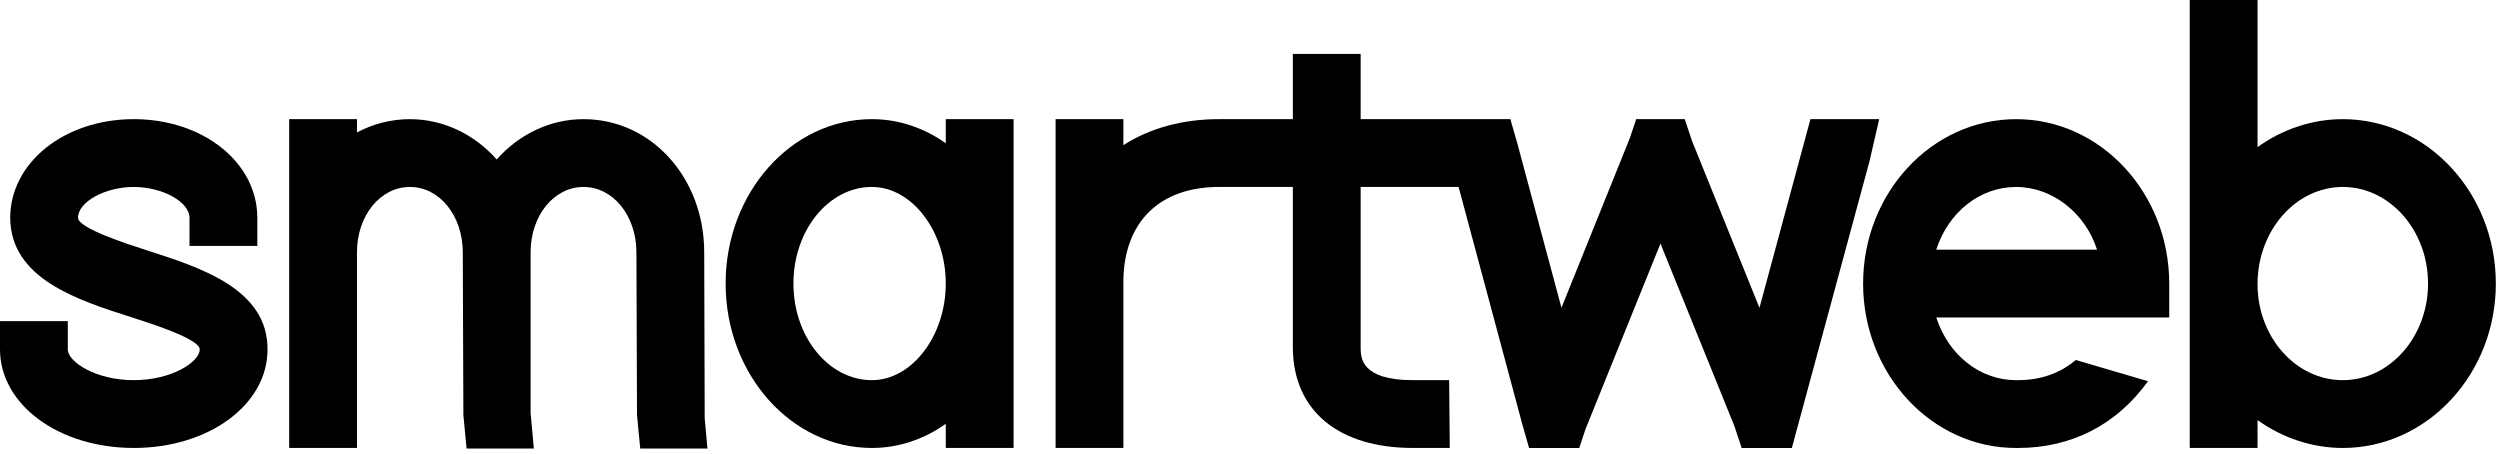 <?xml version="1.0" encoding="UTF-8" standalone="no"?>
<!DOCTYPE svg PUBLIC "-//W3C//DTD SVG 1.1//EN" "http://www.w3.org/Graphics/SVG/1.1/DTD/svg11.dtd">
<svg width="424px" height="77px" version="1.1" xmlns="http://www.w3.org/2000/svg" xmlns:xlink="http://www.w3.org/1999/xlink" xml:space="preserve" xmlns:serif="http://www.serif.com/" style="fill-rule:evenodd;clip-rule:evenodd;stroke-linejoin:round;stroke-miterlimit:2;">
    <g transform="matrix(1,0,0,1,-0.001,-0.001)">
        <g id="Layer-1" serif:id="Layer 1" transform="matrix(1.071,0,0,1.071,0.001,0.001)">
            <g transform="matrix(1,0,0,1,23.367,50.129)">
                <path d="M0,-10.453C-3.296,-11.514 -11.013,-13.996 -11.013,-15.649C-11.013,-18.155 -6.722,-20.524 -2.185,-20.524C2.353,-20.524 6.643,-18.155 6.643,-15.649L6.643,-11.179L17.38,-11.179L17.38,-15.649C17.38,-24.403 8.786,-31.261 -2.185,-31.261C-13.156,-31.261 -21.75,-24.391 -21.75,-15.616C-21.68,-6 -11.114,-2.626 -2.617,0.088C0.638,1.128 8.261,3.564 8.261,5.197C8.261,7.159 3.874,10.071 -2.185,10.071C-8.244,10.071 -12.63,7.159 -12.63,5.197L-12.63,0.726L-23.367,0.726L-23.367,5.197C-23.367,13.95 -14.063,20.808 -2.185,20.808C9.693,20.808 18.998,13.963 18.998,5.23C19.07,-4.323 8.496,-7.722 0,-10.453" style="fill-rule:nonzero;"/>
            </g>
            <g transform="matrix(1,0,0,1,111.518,49.937)">
                <path d="M0,-9.977C-0.001,-21.804 -8.397,-31.068 -19.116,-31.068C-24.305,-31.068 -29.267,-28.752 -32.863,-24.681C-36.459,-28.752 -41.421,-31.068 -46.61,-31.068C-49.522,-31.068 -52.392,-30.345 -54.989,-28.966L-54.989,-31.068L-65.726,-31.068L-65.726,21L-54.989,21L-54.989,-9.976C-54.989,-15.783 -51.308,-20.331 -46.61,-20.331C-41.911,-20.331 -38.232,-15.777 -38.232,-9.961L-38.138,15.806L-37.632,21.091L-26.978,21.091L-27.495,15.462L-27.495,-9.976C-27.495,-15.783 -23.815,-20.331 -19.116,-20.331C-14.418,-20.331 -10.737,-15.777 -10.737,-9.959L-10.644,15.806L-10.134,21.091L0.512,21.091L0.074,16.283L0,-9.977Z" style="fill-rule:nonzero;"/>
            </g>
            <g transform="matrix(1,0,0,1,138.066,29.605)">
                <path d="M0,30.595C-6.85,30.595 -12.422,23.733 -12.422,15.298C-12.422,6.863 -6.85,0 0,0C6.344,0 11.703,7.005 11.703,15.298C11.703,23.59 6.344,30.595 0,30.595M11.703,-10.737L11.703,-6.92C8.167,-9.423 4.151,-10.737 0,-10.737C-12.77,-10.737 -23.159,0.942 -23.159,15.298C-23.159,29.654 -12.77,41.332 0,41.332C4.151,41.332 8.167,40.018 11.703,37.515L11.703,41.332L22.44,41.332L22.44,-10.737L11.703,-10.737Z" style="fill-rule:nonzero;"/>
            </g>
            <g transform="matrix(1,0,0,1,297.583,60.605)">
                <path d="M0,-41.735L-10.887,-41.735L-18.96,-11.862L-29.627,-38.254L-30.794,-41.735L-38.483,-41.735L-39.49,-38.727L-50.315,-11.871L-57.297,-37.87L-58.406,-41.735L-68.456,-41.735L-68.457,-41.736L-82.115,-41.736L-82.115,-52.069L-92.852,-52.069L-92.852,-41.736L-104.569,-41.736C-110.318,-41.736 -115.511,-40.315 -119.687,-37.613L-119.687,-41.736L-130.424,-41.736L-130.424,10.332L-119.687,10.332L-119.687,-16.08C-119.62,-25.422 -113.969,-30.999 -104.569,-30.999L-92.852,-30.999L-92.852,-5.403C-92.729,4.451 -85.616,10.332 -73.826,10.332L-68.003,10.332L-68.101,-0.405L-73.826,-0.405C-82.041,-0.405 -82.093,-3.954 -82.115,-5.458L-82.115,-30.999L-66.603,-30.999L-56.548,6.459L-55.446,10.334L-47.497,10.334L-46.496,7.319L-34.637,-22.032L-22.938,6.847L-21.78,10.334L-13.831,10.334L-1.529,-35.094L0,-41.735Z" style="fill-rule:nonzero;"/>
            </g>
            <g transform="matrix(1,0,0,1,370.995,10.737)">
                <path d="M0,49.464C-7.444,49.464 -13.5,42.643 -13.5,34.257C-13.5,25.772 -7.444,18.869 0,18.869C7.444,18.869 13.5,25.732 13.5,34.167C13.5,42.602 7.444,49.464 0,49.464M0,8.132C-4.781,8.132 -9.521,9.695 -13.5,12.56L-13.5,-10.737L-24.237,-10.737L-24.237,60.201L-13.5,60.201L-13.5,55.785C-9.518,58.643 -4.778,60.201 0,60.201C13.365,60.201 24.237,48.523 24.237,34.167C24.237,19.811 13.365,8.132 0,8.132" style="fill-rule:nonzero;"/>
            </g>
            <g transform="matrix(1,0,0,1,306.616,50.275)">
                <path d="M0,-10.74C1.95,-16.717 6.932,-20.668 12.656,-20.668C18.369,-20.668 23.615,-16.546 25.461,-10.74L0,-10.74ZM12.656,-31.405C-0.709,-31.405 -11.581,-19.727 -11.581,-5.371C-11.581,8.985 -0.725,20.664 12.608,20.664L12.901,20.665C21.413,20.665 28.549,17.009 33.534,10.091L22.104,6.734C20.033,8.475 17.121,9.928 12.864,9.928L12.656,9.927C6.932,9.927 1.95,5.976 0,-0.002L36.894,-0.002L36.894,-5.371C36.894,-19.727 26.021,-31.405 12.656,-31.405" style="fill-rule:nonzero;"/>
            </g>
        </g>
    </g>
</svg>
